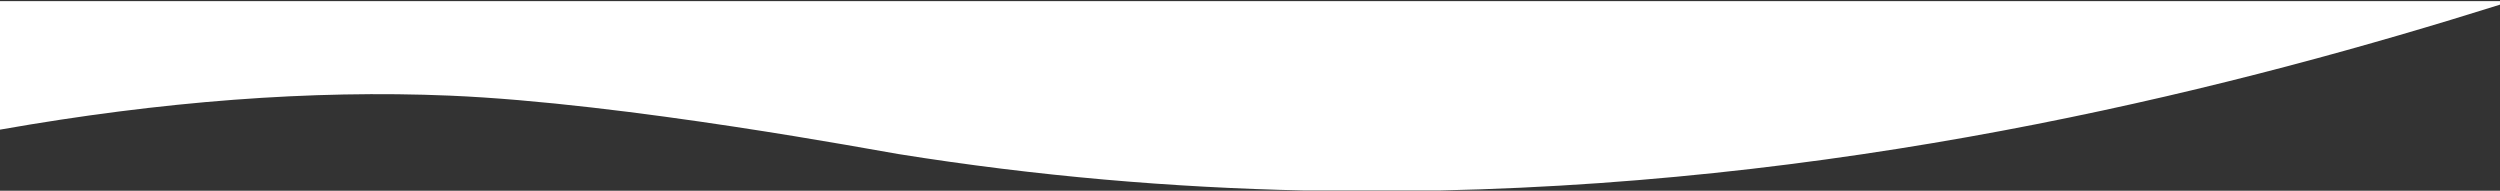 <?xml version="1.0" encoding="utf-8"?>
<!-- Generator: Adobe Illustrator 21.0.0, SVG Export Plug-In . SVG Version: 6.00 Build 0)  -->
<svg version="1.1" id="Слой_1" xmlns="http://www.w3.org/2000/svg" xmlns:xlink="http://www.w3.org/1999/xlink" x="0px" y="0px"
	 viewBox="0 0 1940 148" style="enable-background:new 0 0 1940 148;" xml:space="preserve">
<rect x="0" y="0" width="1940" height="148" fill="#333333" stroke="none"/>
<style type="text/css">
	.st0{fill:#FFFFFF;}
</style>
<title>Combined Shape</title>
<desc>Created with Sketch.</desc>
<g id="Page-1">
	<g id="page-header-copy" transform="translate(0, -746)">
		<g id="Group-23" transform="translate(-1.156, 746.812)">
			<g id="Oval-2" transform="translate(0.656, 0.09)">
				<path id="Combined-Shape" class="st0" d="M1941.5,2.4c-200.2,62.9-488.4,137.3-823.6,144.5h-105.7
					c-101.6-2.2-206.9-11-314.8-28.3c-14-2.2-211-39.5-348-45.3C242.3,68.8,126,77.6,0.5,99.7V0h1941
					C1941.5,0,1941.5,2.4,1941.5,2.4z"/>
			</g>
		</g>
	</g>
</g>
</svg>
